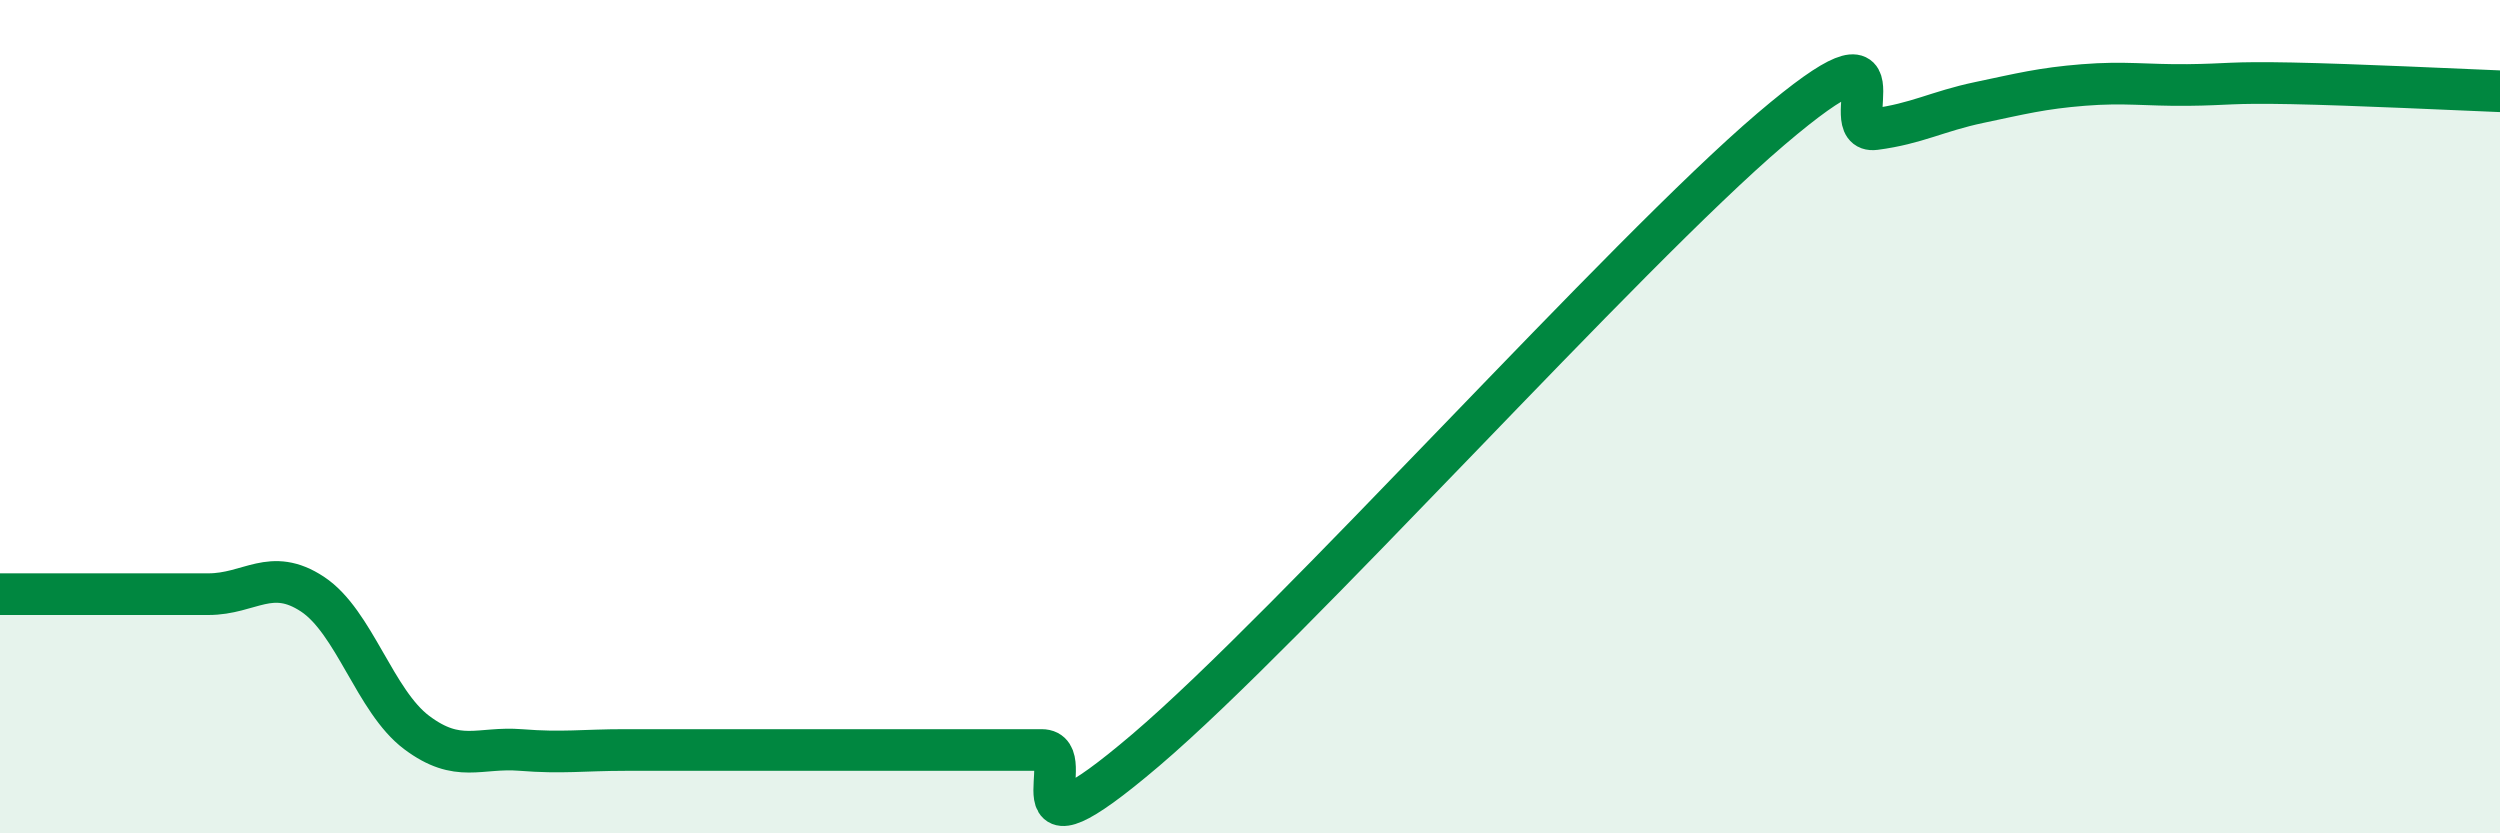 
    <svg width="60" height="20" viewBox="0 0 60 20" xmlns="http://www.w3.org/2000/svg">
      <path
        d="M 0,14.26 C 0.5,14.26 1.5,14.26 2.5,14.26 C 3.5,14.26 4,14.26 5,14.26 C 6,14.26 6.5,13.6 7.5,14.26 C 8.5,14.92 9,16.83 10,17.58 C 11,18.33 11.5,17.92 12.5,18 C 13.5,18.08 14,18 15,18 C 16,18 16.5,18 17.5,18 C 18.5,18 19,18 20,18 C 21,18 21.5,18 22.5,18 C 23.5,18 24,18 25,18 C 26,18 24,20.98 27.5,18 C 31,15.02 39,6.08 42.5,3.1 C 46,0.12 44,3.23 45,3.1 C 46,2.97 46.5,2.67 47.5,2.46 C 48.5,2.25 49,2.12 50,2.04 C 51,1.96 51.5,2.05 52.5,2.04 C 53.5,2.03 53.5,1.97 55,2 C 56.5,2.03 59,2.15 60,2.19L60 20L0 20Z"
        fill="#008740"
        opacity="0.1"
        stroke-linecap="round"
        stroke-linejoin="round"
      />
      <path
        d="M 0,14.26 C 0.5,14.26 1.5,14.26 2.5,14.26 C 3.5,14.26 4,14.26 5,14.26 C 6,14.26 6.5,13.6 7.5,14.26 C 8.5,14.92 9,16.83 10,17.58 C 11,18.33 11.5,17.92 12.5,18 C 13.5,18.08 14,18 15,18 C 16,18 16.5,18 17.5,18 C 18.5,18 19,18 20,18 C 21,18 21.5,18 22.5,18 C 23.5,18 24,18 25,18 C 26,18 24,20.98 27.5,18 C 31,15.02 39,6.08 42.5,3.1 C 46,0.12 44,3.23 45,3.1 C 46,2.97 46.5,2.67 47.5,2.46 C 48.5,2.25 49,2.12 50,2.04 C 51,1.96 51.5,2.05 52.5,2.04 C 53.5,2.03 53.5,1.97 55,2 C 56.5,2.03 59,2.15 60,2.19"
        stroke="#008740"
        stroke-width="1"
        fill="none"
        stroke-linecap="round"
        stroke-linejoin="round"
      />
    </svg>
  